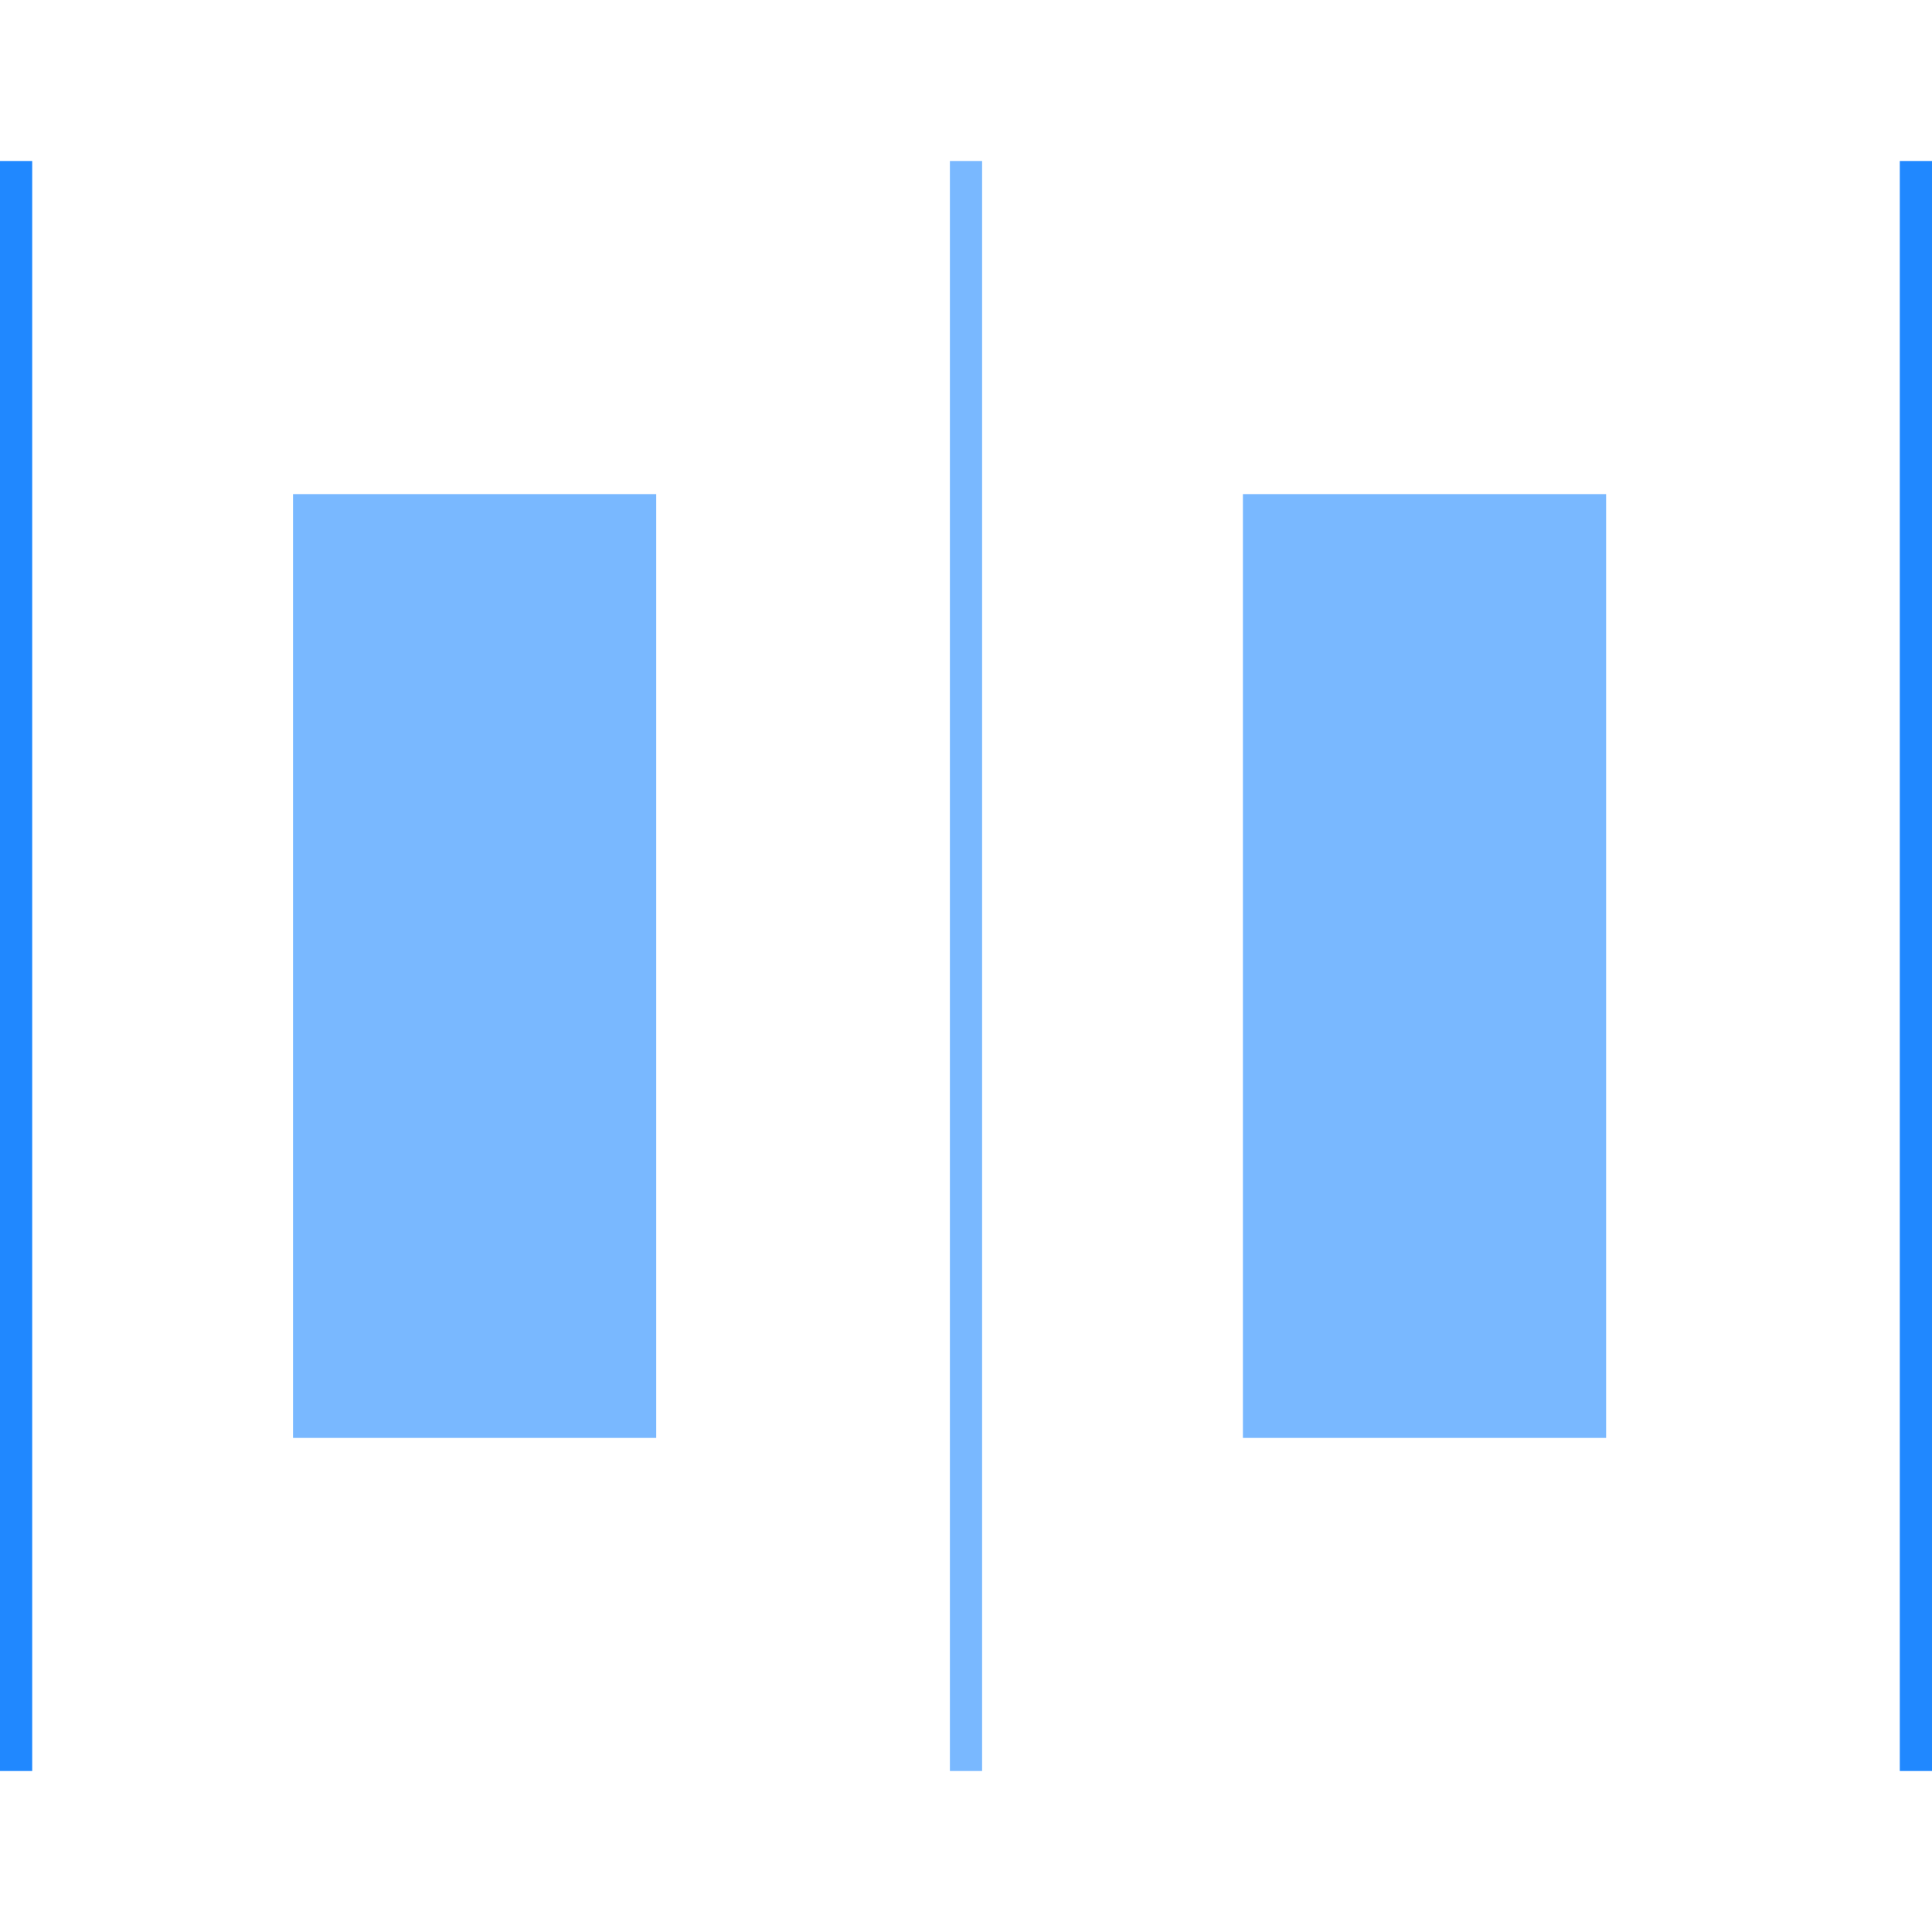 <svg width="100" height="100" viewBox="0 0 120 100" version="1.1" xmlns="http://www.w3.org/2000/svg" xmlns:xlink="http://www.w3.org/1999/xlink">
<title>Group</title>
<desc>Created using Figma</desc>
<g id="Canvas" transform="translate(-12622 -7539)">
<g id="Group">
<g id="Line 5">
<use xlink:href="#path0_stroke" transform="matrix(6.13546e-17 1 -1 6.11103e-17 12740 7539)" fill="#2088FF"></use>
</g>
<g id="Line 5">
<use xlink:href="#path0_stroke" transform="matrix(6.12323e-17 1 -1 6.12323e-17 12622 7539)" fill="#2088FF"></use>
</g>
<g id="Line 5">
<use xlink:href="#path0_stroke" transform="matrix(6.16285e-17 1 -1 6.08387e-17 12681 7539)" fill="#79B8FF"></use>
</g>
<g id="Rectangle 10">
<use xlink:href="#path1_fill" transform="translate(12640.2 7559.69)" fill="#79B8FF"></use>
</g>
<g id="Rectangle 10">
<use xlink:href="#path1_fill" transform="translate(12699.2 7559.69)" fill="#79B8FF"></use>
</g>
</g>
</g>
<defs>
<path id="path0_stroke" d="M 0 0L 100 0L 100 -2L 0 -2L 0 0Z"></path>
<path id="path1_fill" d="M 0 0L 22.559 0L 22.559 58.621L 0 58.621L 0 0Z"></path>
</defs>
</svg>
